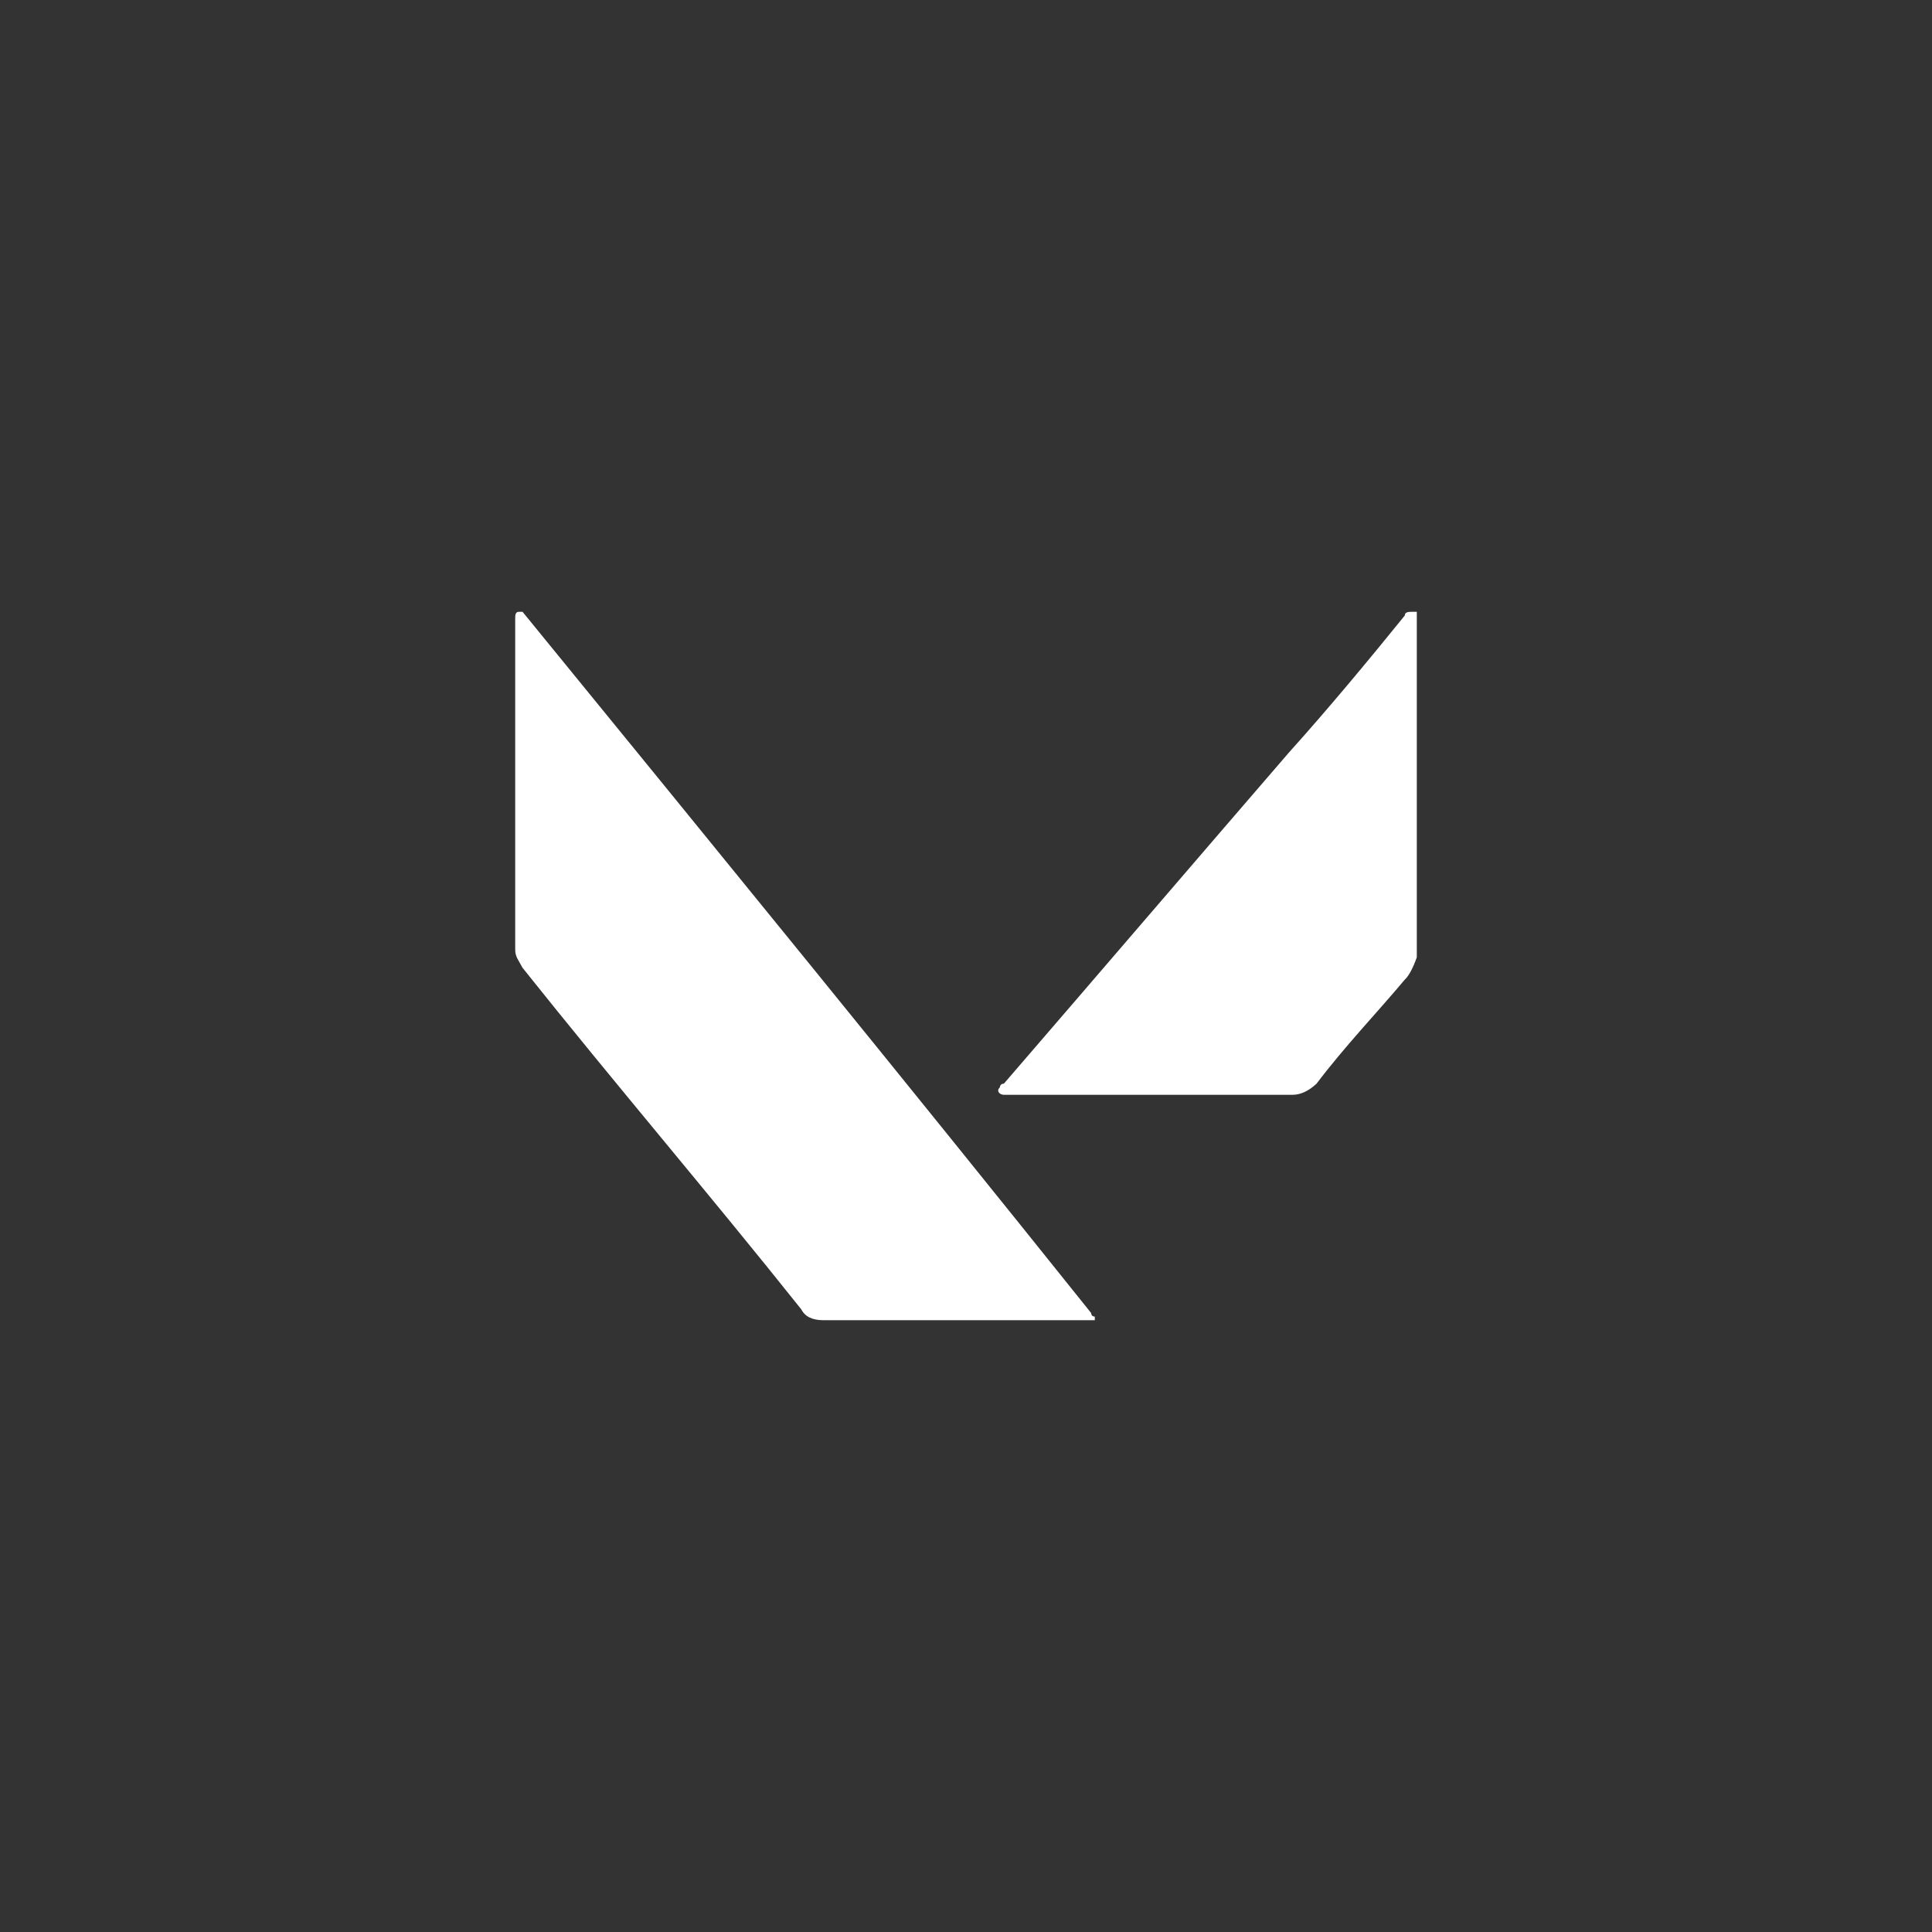 <svg width="60" height="60" viewBox="0 0 60 60" fill="none"
    xmlns="http://www.w3.org/2000/svg">
    <rect x="0" y="0" width="60" height="60" fill="#333333" stroke="none"/>
    <path d="M34 41H33.772C31.038 41 28.304 41 25.57 41C25.228 41 25 40.888 24.886 40.665C22.038 37.091 19.076 33.629 16.228 30.056C16.114 29.832 16 29.721 16 29.497C16 26.035 16 22.685 16 19.223C16 19.112 16 19 16.114 19H16.228C22.152 26.259 28.076 33.518 33.886 40.777C33.886 40.777 33.886 40.888 34 40.888V41Z" fill="white"/>
    <path d="M43.627 30.423C42.755 31.462 41.759 32.5 40.887 33.654C40.638 33.885 40.389 34 40.14 34C37.152 34 34.164 34 31.301 34H31.176C31.052 34 30.927 33.885 31.052 33.769C31.052 33.769 31.052 33.654 31.176 33.654C34.164 30.192 37.028 26.846 40.016 23.385C41.261 22 42.506 20.5 43.627 19.115C43.627 19 43.751 19 43.876 19H44C44 19.115 44 19.115 44 19.231C44 22.692 44 26.269 44 29.731C43.876 30.077 43.751 30.308 43.627 30.423Z" fill="white"/>
</svg>
